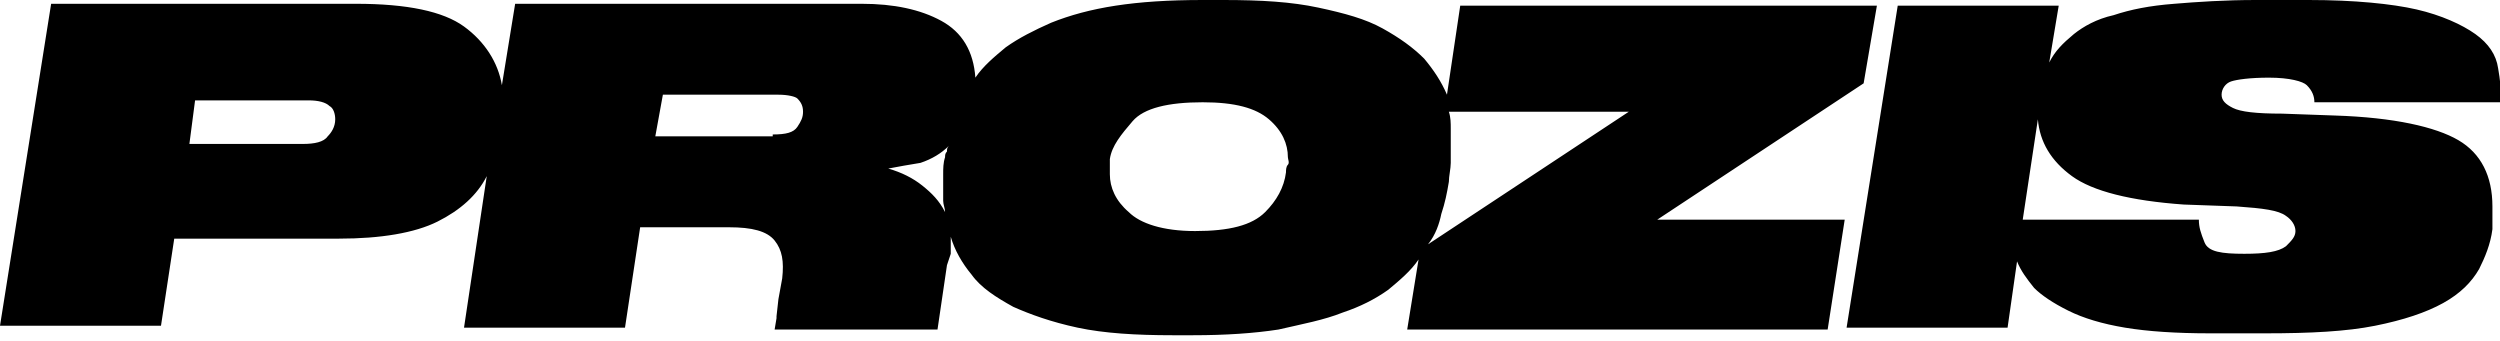<svg xmlns="http://www.w3.org/2000/svg" xmlns:xlink="http://www.w3.org/1999/xlink" id="Capa_1" x="0px" y="0px" viewBox="0 0 132 18" style="enable-background:new 0 0 132 18;" xml:space="preserve"><style type="text/css">	.st0{fill-rule:evenodd;clip-rule:evenodd;}</style><g id="Golden-Club">	<g id="Logo">		<path class="st0" d="M87.5,11.6h9.9l-0.9,5.8H74.3l0.6-3.7c-0.4,0.6-1,1.1-1.6,1.6c-0.7,0.5-1.5,0.9-2.4,1.2   c-1,0.4-2.1,0.6-3.4,0.9c-1.3,0.2-2.8,0.3-4.5,0.3h-1.1c-1.9,0-3.6-0.1-5-0.4c-1.4-0.3-2.5-0.7-3.4-1.1c-0.9-0.5-1.7-1-2.2-1.7   c-0.5-0.6-0.9-1.3-1.1-2c0,0.1,0,0.3,0,0.4s0,0.3,0,0.5L50,14l-0.5,3.4h-8.6l0.1-0.6v-0.1l0.1-0.9l0.2-1.1c0.1-0.9,0-1.5-0.4-2   c-0.4-0.5-1.2-0.7-2.4-0.7h-4.7L33,17.3h-8.5l1.2-8c-0.5,1-1.4,1.8-2.6,2.4c-1.2,0.6-3,0.9-5.2,0.9H9.2l-0.7,4.6H0l2.7-17h16.1   c2.7,0,4.6,0.4,5.7,1.2c1.1,0.8,1.8,1.9,2,3.1l0.7-4.3h18.3c1.7,0,3.1,0.3,4.2,0.9s1.7,1.6,1.8,3c0.4-0.6,1-1.1,1.6-1.6   c0.7-0.5,1.5-0.9,2.4-1.3c1-0.4,2.1-0.7,3.4-0.9S61.7,0,63.5,0h1.1c2,0,3.6,0.1,5,0.4s2.5,0.6,3.4,1.1s1.6,1,2.2,1.6   c0.5,0.6,0.9,1.2,1.2,1.9l0.7-4.7h22l-0.7,4.1L87.5,11.6z M16,7.6c0.6,0,1.1-0.1,1.3-0.4c0.2-0.2,0.4-0.5,0.4-0.9   c0-0.3-0.1-0.6-0.3-0.7c-0.2-0.2-0.6-0.3-1.1-0.3h-6L10,7.6H16z M40.8,7.1c0.7,0,1.1-0.1,1.3-0.4c0.2-0.3,0.3-0.5,0.3-0.8   s-0.1-0.5-0.3-0.7C42,5.1,41.6,5,41.1,5h-6.1l-0.4,2.2H40.8z M46.9,8.9c0.7,0.2,1.3,0.5,1.8,0.9s0.9,0.8,1.2,1.4   c0-0.2-0.1-0.4-0.1-0.6s0-0.4,0-0.6c0-0.3,0-0.5,0-0.8c0-0.3,0-0.6,0.1-0.9c0-0.1,0-0.2,0.1-0.3c0-0.1,0-0.2,0.1-0.3   c-0.4,0.4-0.9,0.7-1.5,0.9C48,8.7,47.4,8.8,46.9,8.9z M67.9,9.1c0-0.1,0-0.3,0.1-0.4s0-0.3,0-0.4c0-0.7-0.3-1.4-1-2   s-1.8-0.9-3.5-0.9c-1.8,0-3.1,0.3-3.7,1s-1.1,1.3-1.2,2c0,0.1,0,0.3,0,0.4c0,0.1,0,0.3,0,0.4c0,0.7,0.3,1.4,1,2   c0.6,0.6,1.8,1,3.5,1c1.8,0,3-0.3,3.7-1C67.4,10.6,67.8,9.9,67.9,9.1z M75.4,12.9L86,5.9h-9.5c0.1,0.3,0.1,0.6,0.1,0.9   c0,0.3,0,0.6,0,0.9s0,0.6,0,0.9c0,0.3-0.1,0.7-0.1,1c-0.1,0.6-0.2,1.1-0.4,1.7C76,11.8,75.8,12.4,75.4,12.9z M119.8,4.1   c-1,0-1.7,0.1-2,0.2s-0.5,0.4-0.5,0.7c0,0.3,0.2,0.5,0.6,0.7c0.4,0.2,1.2,0.3,2.6,0.3l2.8,0.1c3.1,0.1,5.3,0.6,6.5,1.3   s1.8,1.9,1.8,3.5c0,0.2,0,0.4,0,0.6c0,0.2,0,0.4,0,0.6c-0.1,0.8-0.4,1.5-0.7,2.1c-0.4,0.7-1,1.3-1.9,1.8c-0.9,0.5-2.1,0.9-3.6,1.2   c-1.5,0.3-3.4,0.4-5.8,0.4h-2.9c-1.8,0-3.3-0.1-4.5-0.3c-1.2-0.2-2.2-0.5-3-0.9c-0.8-0.4-1.4-0.8-1.8-1.2   c-0.4-0.5-0.7-0.9-0.9-1.4l-0.5,3.5h-8.5l2.7-17h8.5l-0.5,3c0.3-0.6,0.7-1,1.3-1.5c0.5-0.4,1.2-0.8,2.1-1c0.9-0.3,1.9-0.5,3.2-0.6   c1.2-0.1,2.7-0.2,4.3-0.2h2.8c2.4,0,4.4,0.2,5.7,0.5s2.4,0.8,3.1,1.3s1.1,1.1,1.2,1.8c0.1,0.6,0.2,1.2,0.1,1.8h-9.8   c0-0.3-0.1-0.6-0.4-0.9C121.6,4.3,120.9,4.1,119.8,4.1z M118.1,10.9l-2.8-0.1c-2.8-0.2-4.8-0.7-5.9-1.5s-1.7-1.8-1.8-3l-0.8,5.3   h9.3c0,0.4,0.1,0.7,0.3,1.2s0.9,0.6,2.1,0.6c1.1,0,1.8-0.1,2.2-0.4c0.3-0.3,0.5-0.5,0.5-0.8c0-0.3-0.2-0.6-0.5-0.8   C120.3,11.1,119.5,11,118.1,10.9z"></path>	</g></g></svg>